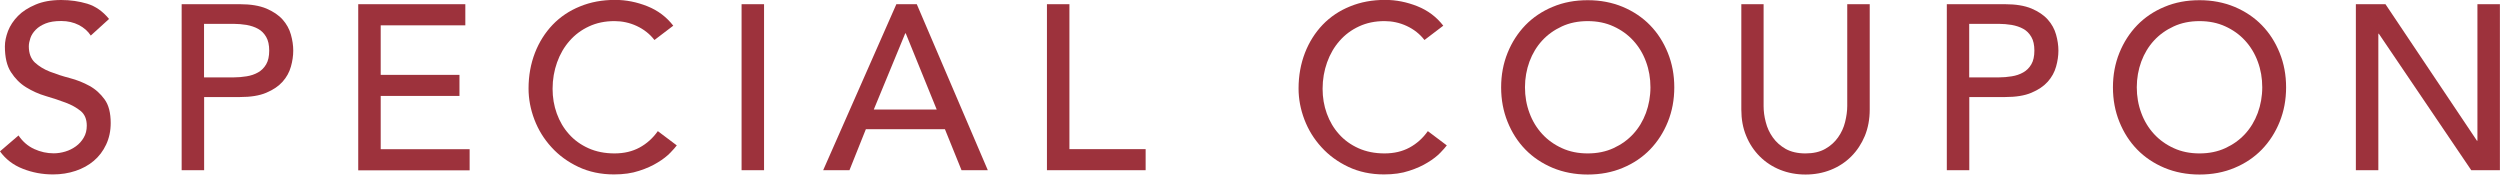 <?xml version="1.0" encoding="UTF-8"?>
<svg id="_イヤー_2" data-name="レイヤー 2" xmlns="http://www.w3.org/2000/svg" width="255.84" height="17.86" viewBox="0 0 255.84 17.86">
  <defs>
    <style>
      .cls-1 {
        fill: #9d323c;
      }
    </style>
  </defs>
  <g id="images">
    <g>
      <path class="cls-1" d="M1.9,13.87c.42,.62,.95,1.08,1.6,1.38,.65,.3,1.32,.44,2,.44,.38,0,.78-.06,1.18-.18,.4-.12,.76-.3,1.09-.54,.33-.24,.6-.54,.8-.89,.21-.35,.31-.76,.31-1.22,0-.66-.21-1.16-.62-1.5-.42-.34-.93-.63-1.55-.86-.62-.23-1.29-.46-2.02-.67s-1.4-.52-2.02-.9c-.62-.38-1.13-.9-1.55-1.55s-.62-1.52-.62-2.63c0-.5,.11-1.02,.32-1.58,.22-.56,.56-1.07,1.02-1.54S2.91,.78,3.64,.47c.73-.31,1.6-.47,2.63-.47,.93,0,1.82,.13,2.66,.38,.85,.26,1.59,.78,2.23,1.56l-1.87,1.7c-.29-.45-.7-.81-1.22-1.08-.53-.27-1.13-.41-1.8-.41s-1.17,.08-1.6,.25c-.42,.17-.76,.38-1.02,.65s-.44,.55-.54,.85c-.1,.3-.16,.58-.16,.84,0,.72,.21,1.27,.62,1.66,.42,.38,.93,.7,1.55,.94,.62,.24,1.29,.46,2.02,.65,.73,.19,1.4,.46,2.02,.8,.62,.34,1.13,.81,1.55,1.39,.42,.58,.62,1.39,.62,2.41,0,.82-.16,1.55-.47,2.21-.31,.66-.73,1.21-1.26,1.66-.53,.45-1.15,.79-1.87,1.03s-1.49,.36-2.3,.36c-1.09,0-2.12-.19-3.1-.58-.98-.38-1.75-.98-2.33-1.78l1.9-1.63Z"/>
      <path class="cls-1" d="M18.58,.43h5.98c1.09,0,1.98,.15,2.69,.44,.7,.3,1.26,.67,1.67,1.13,.41,.46,.69,.97,.85,1.54,.16,.57,.24,1.12,.24,1.64s-.08,1.08-.24,1.64c-.16,.57-.44,1.08-.85,1.54-.41,.46-.96,.83-1.67,1.13-.7,.3-1.6,.44-2.69,.44h-3.67v7.49h-2.3V.43Zm2.3,7.49h3.02c.45,0,.89-.04,1.33-.11,.44-.07,.83-.2,1.18-.4,.34-.19,.62-.47,.83-.83,.21-.36,.31-.83,.31-1.4s-.1-1.04-.31-1.4c-.21-.36-.48-.64-.83-.83-.34-.19-.74-.32-1.18-.4-.44-.07-.88-.11-1.33-.11h-3.02V7.92Z"/>
      <path class="cls-1" d="M36.65,.43h10.97V2.59h-8.66V7.66h8.06v2.16h-8.06v5.45h9.1v2.16h-11.4V.43Z"/>
      <path class="cls-1" d="M66.98,4.1c-.48-.62-1.09-1.1-1.82-1.44s-1.5-.5-2.28-.5c-.96,0-1.83,.18-2.6,.54-.78,.36-1.44,.85-1.99,1.48-.55,.62-.98,1.36-1.28,2.2-.3,.84-.46,1.74-.46,2.7,0,.9,.14,1.74,.43,2.54,.29,.8,.7,1.5,1.25,2.11,.54,.61,1.21,1.09,1.99,1.44,.78,.35,1.67,.53,2.66,.53s1.83-.2,2.57-.6c.74-.4,1.36-.96,1.87-1.68l1.94,1.46c-.13,.18-.35,.43-.67,.76-.32,.33-.74,.66-1.27,.98-.53,.33-1.16,.62-1.91,.86-.74,.25-1.6,.37-2.58,.37-1.34,0-2.56-.26-3.64-.77-1.08-.51-2-1.18-2.76-2.02-.76-.83-1.34-1.77-1.74-2.82-.4-1.05-.6-2.11-.6-3.18,0-1.31,.22-2.52,.65-3.64,.43-1.11,1.04-2.07,1.81-2.88,.78-.81,1.71-1.44,2.8-1.88,1.09-.45,2.29-.67,3.6-.67,1.12,0,2.22,.22,3.3,.65,1.08,.43,1.96,1.1,2.65,1.99l-1.92,1.46Z"/>
      <path class="cls-1" d="M75.89,.43h2.3V17.42h-2.3V.43Z"/>
      <path class="cls-1" d="M91.73,.43h2.09l7.27,16.99h-2.69l-1.7-4.2h-8.09l-1.68,4.2h-2.69L91.73,.43Zm4.13,10.78l-3.17-7.8h-.05l-3.22,7.8h6.43Z"/>
      <path class="cls-1" d="M107.14,.43h2.3V15.26h7.8v2.16h-10.1V.43Z"/>
      <path class="cls-1" d="M145.78,4.1c-.48-.62-1.09-1.1-1.82-1.44s-1.5-.5-2.28-.5c-.96,0-1.83,.18-2.6,.54-.78,.36-1.44,.85-1.99,1.48-.55,.62-.98,1.36-1.28,2.2-.3,.84-.46,1.74-.46,2.7,0,.9,.14,1.74,.43,2.54,.29,.8,.7,1.5,1.25,2.11,.54,.61,1.21,1.09,1.99,1.44,.78,.35,1.67,.53,2.66,.53s1.83-.2,2.57-.6c.74-.4,1.36-.96,1.87-1.68l1.94,1.46c-.13,.18-.35,.43-.67,.76-.32,.33-.74,.66-1.27,.98-.53,.33-1.16,.62-1.91,.86-.74,.25-1.6,.37-2.58,.37-1.34,0-2.56-.26-3.64-.77-1.08-.51-2-1.18-2.76-2.02-.76-.83-1.34-1.77-1.74-2.82-.4-1.05-.6-2.11-.6-3.18,0-1.31,.22-2.52,.65-3.64,.43-1.11,1.04-2.07,1.81-2.88,.78-.81,1.71-1.44,2.8-1.88,1.09-.45,2.29-.67,3.6-.67,1.12,0,2.22,.22,3.3,.65,1.08,.43,1.96,1.1,2.65,1.99l-1.92,1.46Z"/>
      <path class="cls-1" d="M162.48,17.86c-1.3,0-2.49-.23-3.58-.68-1.09-.46-2.02-1.08-2.8-1.88-.78-.8-1.38-1.74-1.82-2.83-.44-1.09-.66-2.26-.66-3.53s.22-2.44,.66-3.53c.44-1.09,1.05-2.03,1.82-2.83,.78-.8,1.71-1.43,2.8-1.88,1.09-.46,2.28-.68,3.58-.68s2.49,.23,3.58,.68c1.09,.46,2.02,1.08,2.8,1.88,.78,.8,1.38,1.74,1.82,2.83,.44,1.09,.66,2.26,.66,3.53s-.22,2.44-.66,3.53c-.44,1.09-1.05,2.03-1.82,2.83-.78,.8-1.71,1.43-2.8,1.88-1.09,.46-2.28,.68-3.58,.68Zm0-2.16c.98,0,1.86-.18,2.64-.54,.78-.36,1.46-.84,2.02-1.45,.56-.61,.99-1.32,1.3-2.15,.3-.82,.46-1.7,.46-2.63s-.15-1.8-.46-2.63c-.3-.82-.74-1.54-1.3-2.15-.56-.61-1.23-1.09-2.02-1.45-.78-.36-1.66-.54-2.64-.54s-1.86,.18-2.64,.54c-.78,.36-1.46,.84-2.02,1.45-.56,.61-.99,1.32-1.3,2.15-.3,.82-.46,1.7-.46,2.63s.15,1.8,.46,2.63c.3,.82,.74,1.54,1.3,2.15,.56,.61,1.23,1.09,2.02,1.45,.78,.36,1.66,.54,2.64,.54Z"/>
      <path class="cls-1" d="M180.48,.43V10.85c0,.53,.07,1.08,.22,1.64,.14,.57,.38,1.09,.72,1.57,.34,.48,.78,.87,1.32,1.18,.54,.3,1.22,.46,2.02,.46s1.47-.15,2.02-.46c.54-.3,.98-.7,1.32-1.18,.34-.48,.58-1,.72-1.57,.14-.57,.22-1.12,.22-1.64V.43h2.3V11.21c0,.99-.17,1.89-.5,2.7-.34,.81-.8,1.51-1.39,2.1-.59,.59-1.29,1.05-2.09,1.37-.8,.32-1.66,.48-2.59,.48s-1.79-.16-2.59-.48c-.8-.32-1.5-.78-2.09-1.37-.59-.59-1.06-1.29-1.39-2.1-.34-.81-.5-1.71-.5-2.7V.43h2.3Z"/>
      <path class="cls-1" d="M199.22,.43h5.98c1.09,0,1.98,.15,2.69,.44,.7,.3,1.26,.67,1.67,1.13,.41,.46,.69,.97,.85,1.54,.16,.57,.24,1.12,.24,1.64s-.08,1.08-.24,1.64c-.16,.57-.44,1.08-.85,1.54-.41,.46-.96,.83-1.67,1.13-.7,.3-1.6,.44-2.69,.44h-3.67v7.49h-2.3V.43Zm2.3,7.49h3.02c.45,0,.89-.04,1.33-.11,.44-.07,.83-.2,1.18-.4,.34-.19,.62-.47,.83-.83,.21-.36,.31-.83,.31-1.4s-.1-1.04-.31-1.4c-.21-.36-.48-.64-.83-.83-.34-.19-.74-.32-1.18-.4-.44-.07-.88-.11-1.33-.11h-3.02V7.92Z"/>
      <path class="cls-1" d="M225.09,17.86c-1.3,0-2.49-.23-3.58-.68-1.09-.46-2.02-1.08-2.8-1.88-.78-.8-1.38-1.74-1.82-2.83-.44-1.09-.66-2.26-.66-3.53s.22-2.44,.66-3.53c.44-1.09,1.05-2.03,1.82-2.83,.78-.8,1.71-1.43,2.8-1.88,1.09-.46,2.28-.68,3.58-.68s2.49,.23,3.58,.68c1.09,.46,2.02,1.08,2.8,1.88,.78,.8,1.38,1.74,1.82,2.83,.44,1.09,.66,2.26,.66,3.53s-.22,2.44-.66,3.53c-.44,1.09-1.05,2.03-1.82,2.83-.78,.8-1.71,1.43-2.8,1.88-1.09,.46-2.28,.68-3.58,.68Zm0-2.16c.98,0,1.86-.18,2.64-.54,.78-.36,1.46-.84,2.02-1.45,.56-.61,.99-1.32,1.3-2.15,.3-.82,.46-1.7,.46-2.63s-.15-1.8-.46-2.63c-.3-.82-.74-1.54-1.3-2.15-.56-.61-1.23-1.09-2.02-1.45-.78-.36-1.66-.54-2.64-.54s-1.86,.18-2.64,.54c-.78,.36-1.46,.84-2.02,1.45-.56,.61-.99,1.32-1.3,2.15-.3,.82-.46,1.7-.46,2.63s.15,1.8,.46,2.63c.3,.82,.74,1.54,1.3,2.15,.56,.61,1.23,1.09,2.02,1.45,.78,.36,1.66,.54,2.64,.54Z"/>
      <path class="cls-1" d="M241.1,.43h3.02l9.36,13.97h.05V.43h2.3V17.42h-2.93l-9.46-13.97h-.05v13.97h-2.3V.43Z"/>
    </g>
  </g>
</svg>